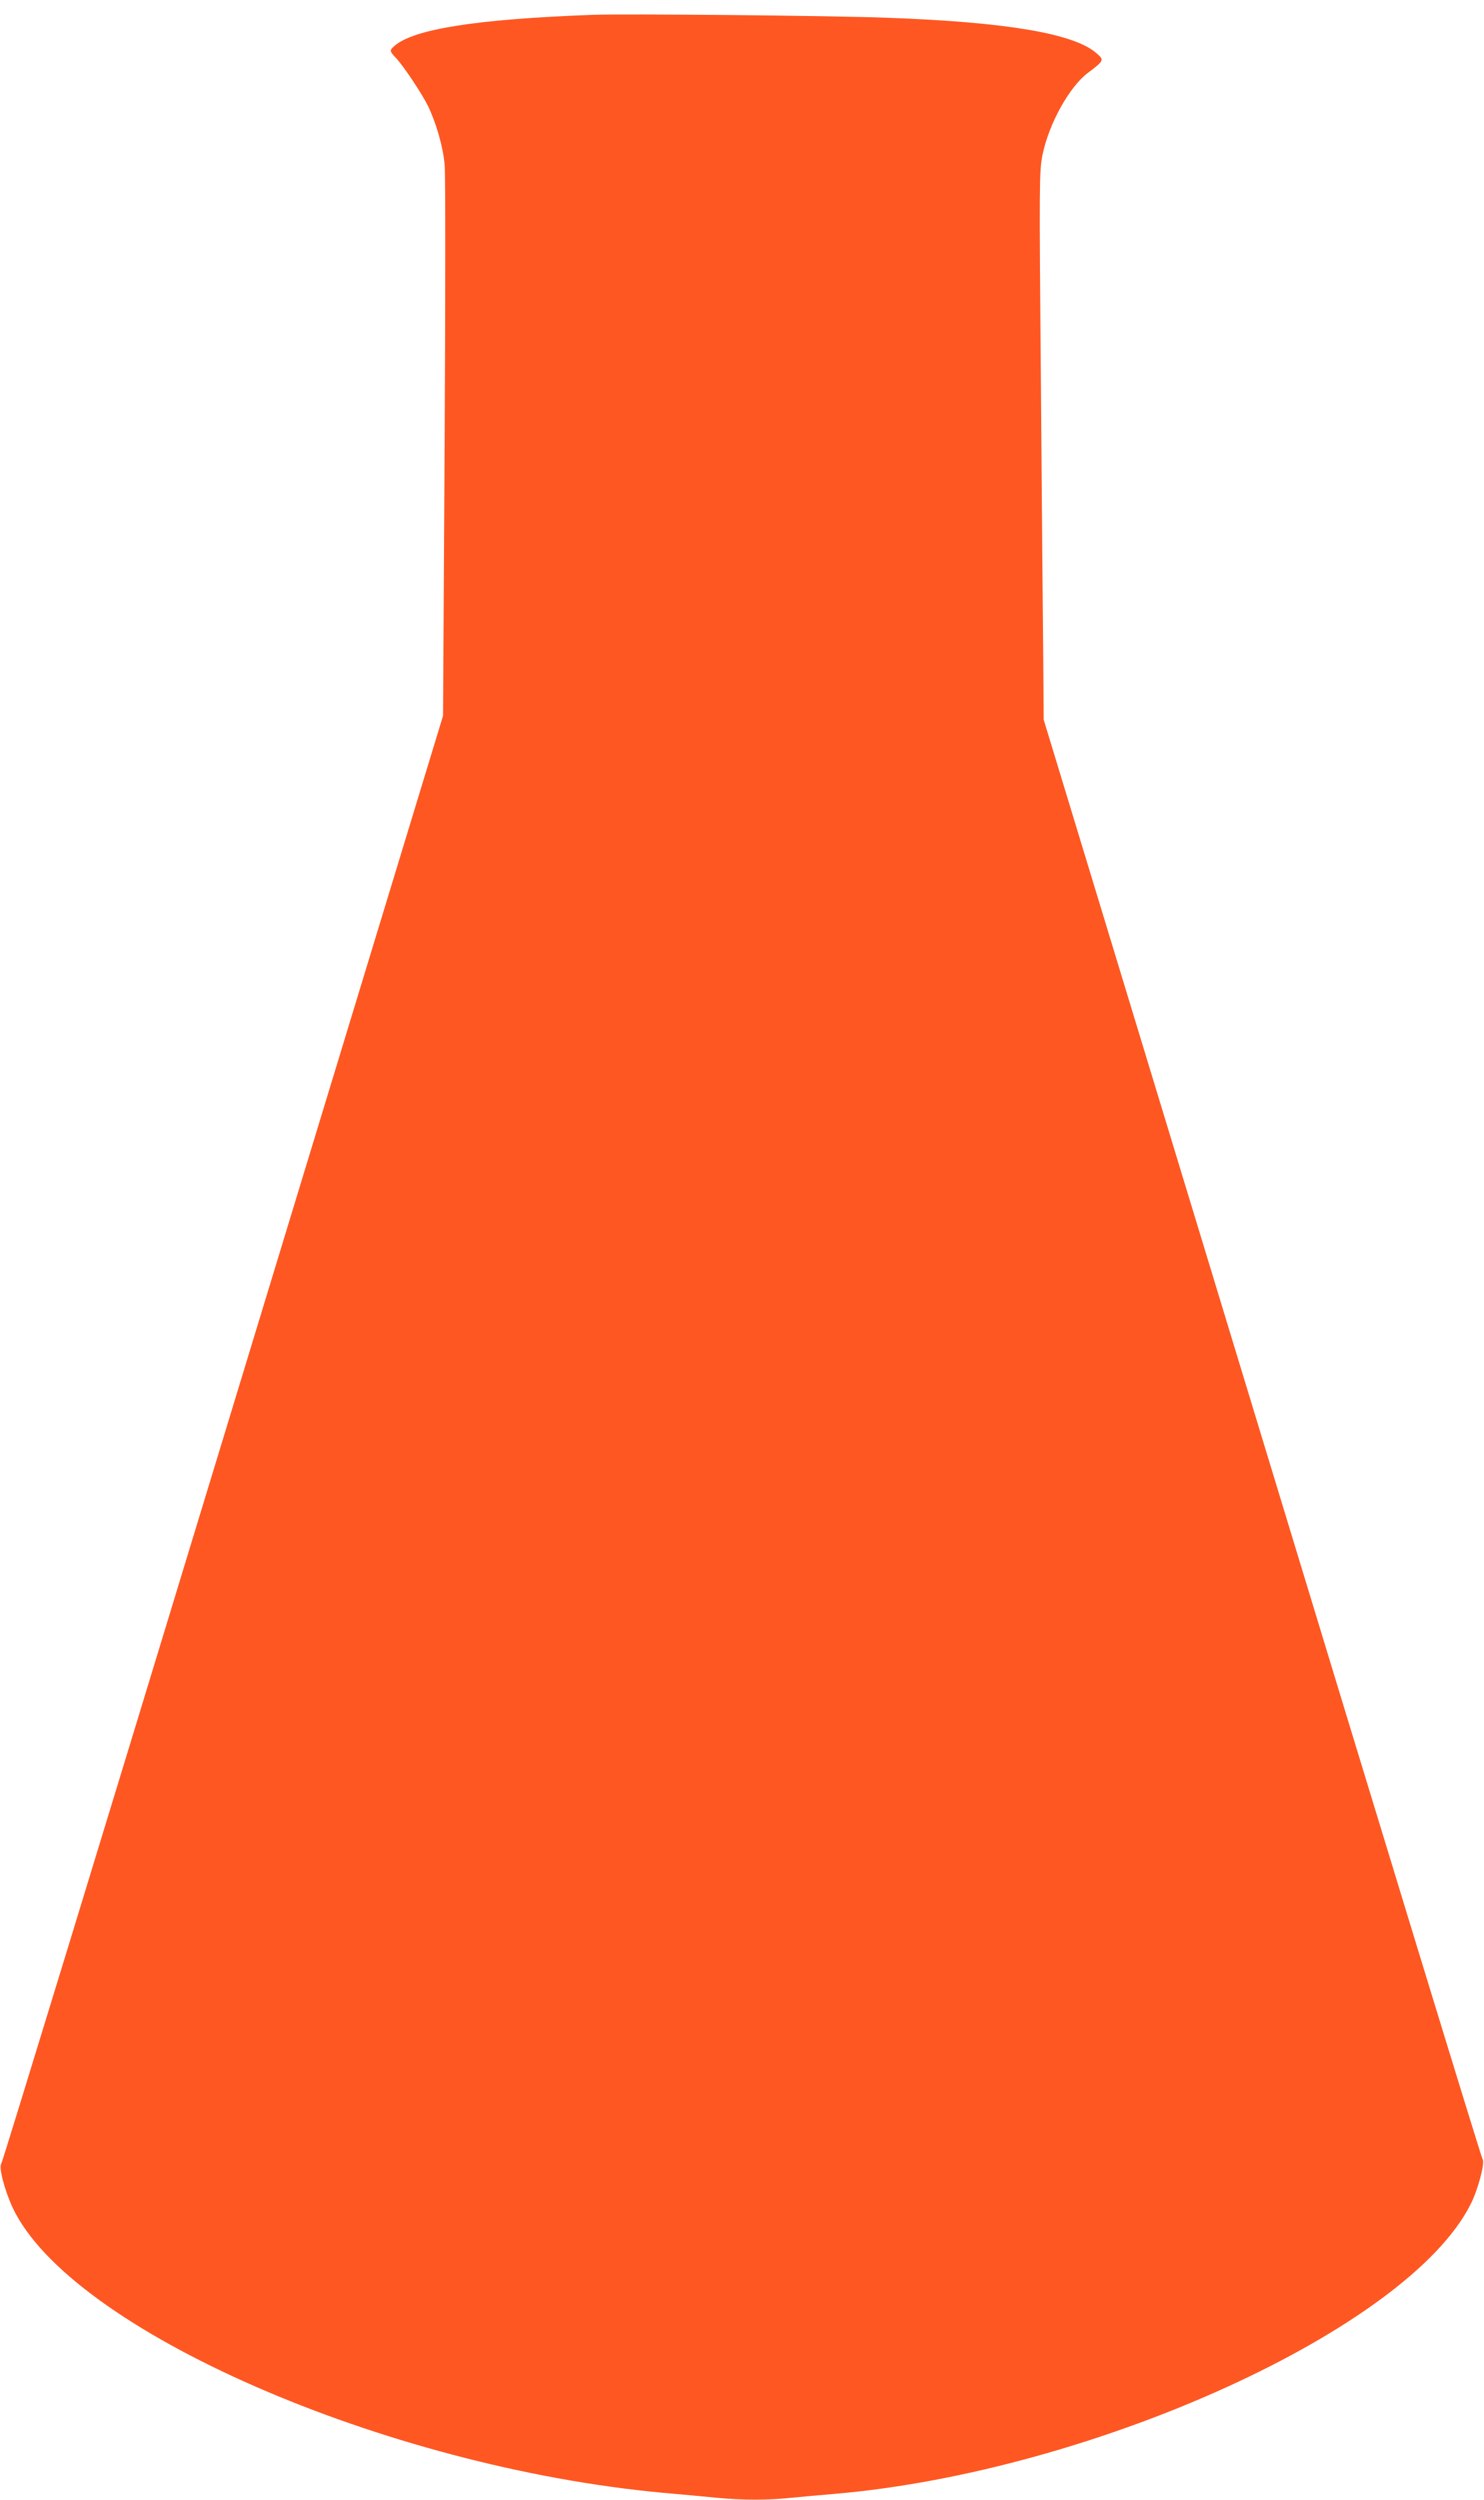 <?xml version="1.0" standalone="no"?>
<!DOCTYPE svg PUBLIC "-//W3C//DTD SVG 20010904//EN"
 "http://www.w3.org/TR/2001/REC-SVG-20010904/DTD/svg10.dtd">
<svg version="1.0" xmlns="http://www.w3.org/2000/svg"
 width="760pt" height="1280pt" viewBox="0 0 760 1280"
 preserveAspectRatio="xMidYMid meet">
<g transform="translate(0,1280) scale(0.1,-0.1)"
fill="#ff5722" stroke="none">
<path d="M3035 12724 c-597 -22 -920 -73 -1017 -161 -24 -21 -23 -25 9 -59 38
-40 129 -176 163 -243 42 -85 79 -211 87 -303 5 -46 4 -699 0 -1453 l-8 -1370
-1126 -3700 c-619 -2035 -1130 -3706 -1136 -3713 -15 -18 16 -136 58 -227 294
-624 1905 -1329 3335 -1460 91 -8 212 -19 270 -25 132 -13 265 -13 383 0 51 5
151 14 222 20 1325 114 2935 846 3256 1482 38 74 75 214 62 231 -6 6 -514
1668 -1129 3692 l-1119 3680 -2 290 c-2 160 -7 790 -12 1401 -9 1059 -9 1116
8 1201 33 161 139 351 234 421 81 61 83 65 43 99 -114 101 -461 160 -1071 182
-274 11 -1345 21 -1510 15z"/>
</g>
</svg>
